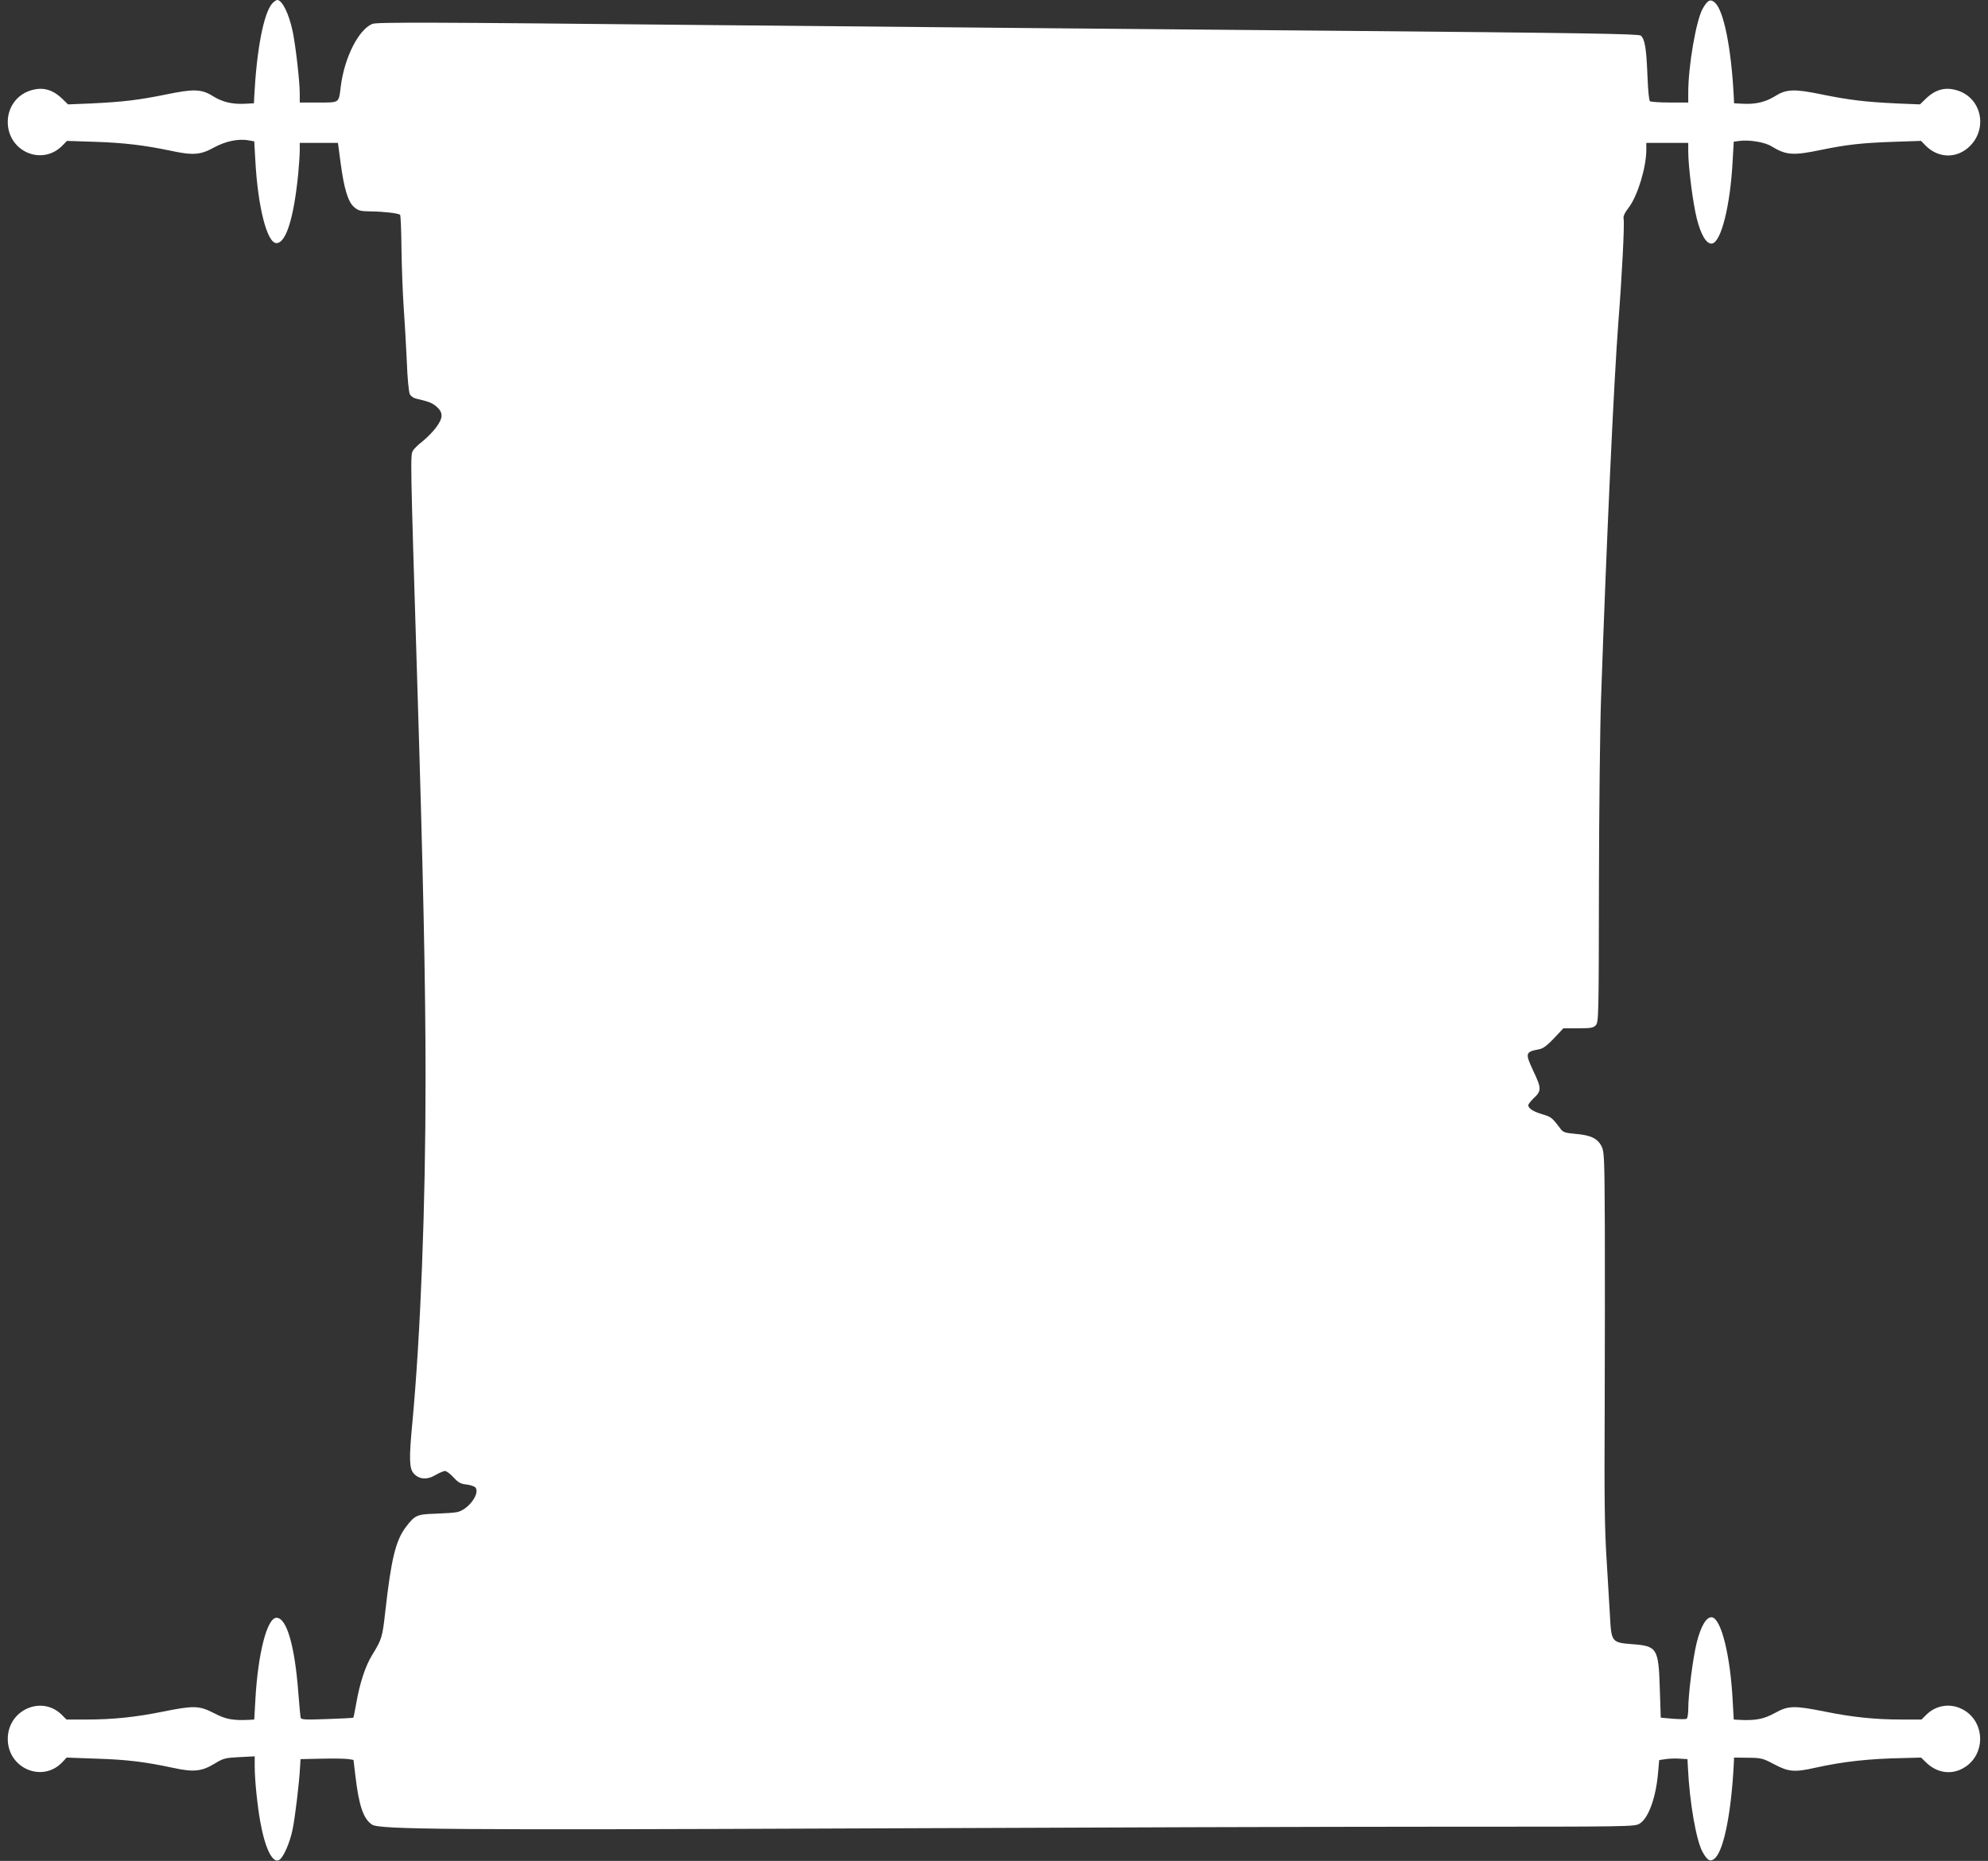 <?xml version="1.0" standalone="no"?>
<!DOCTYPE svg PUBLIC "-//W3C//DTD SVG 20010904//EN"
 "http://www.w3.org/TR/2001/REC-SVG-20010904/DTD/svg10.dtd">
<svg version="1.0" xmlns="http://www.w3.org/2000/svg"
 width="1280pt" height="1198pt" viewBox="0 0 1280 1198"
 preserveAspectRatio="xMidYMid meet">
<rect x="0" y="0" width="1280" height="1198" fill="#333333" stroke="none"/>
<g transform="translate(0,1198) scale(0.1,-0.1)"
fill="#ffffff" stroke="none">
<path d="M1753 11958 c-55 -62 -100 -294 -116 -598 l-2 -45 -59 -3 c-80 -4
-144 11 -205 49 -73 46 -124 48 -306 10 -173 -35 -272 -47 -478 -57 l-149 -6
-36 35 c-66 64 -132 80 -213 52 -84 -30 -139 -108 -139 -200 0 -189 218 -285
350 -154 l31 32 182 -6 c184 -6 317 -22 484 -57 144 -31 193 -28 278 19 76 42
161 60 228 47 l34 -6 7 -123 c16 -298 75 -532 136 -532 61 0 111 157 140 444
5 57 10 125 10 152 l0 49 123 0 123 0 17 -128 c22 -167 48 -253 88 -286 27
-23 40 -26 107 -27 84 -1 178 -12 188 -22 4 -4 8 -104 9 -224 2 -120 8 -285
14 -368 6 -82 15 -238 20 -345 4 -116 13 -205 20 -218 6 -12 24 -25 39 -28 83
-19 106 -28 134 -53 43 -38 41 -73 -5 -134 -20 -27 -59 -66 -86 -88 -28 -21
-56 -49 -63 -61 -16 -31 -16 -52 27 -1438 41 -1325 55 -1998 55 -2610 0 -814
-32 -1640 -85 -2210 -22 -228 -20 -293 8 -325 34 -39 86 -44 141 -11 24 14 52
26 61 26 10 0 34 -18 55 -41 31 -34 46 -42 84 -46 25 -3 51 -12 57 -19 32 -39
-47 -145 -119 -159 -20 -4 -83 -8 -140 -10 -118 -4 -130 -9 -189 -86 -65 -87
-94 -203 -132 -541 -19 -170 -22 -180 -85 -283 -44 -71 -80 -183 -102 -309 -9
-50 -17 -92 -19 -94 -2 -2 -78 -6 -169 -9 -137 -5 -166 -4 -170 8 -2 8 -9 79
-15 159 -23 306 -75 485 -141 485 -61 0 -120 -234 -136 -532 l-7 -123 -31 -2
c-107 -5 -152 3 -228 43 -96 49 -129 50 -328 10 -178 -36 -323 -51 -493 -51
l-129 0 -30 30 c-129 129 -348 32 -348 -155 0 -190 224 -285 352 -149 l27 29
193 -7 c194 -6 309 -20 492 -59 132 -29 185 -23 266 26 59 36 69 38 161 43
l99 5 0 -66 c0 -85 17 -251 36 -356 31 -173 80 -270 122 -245 27 16 69 112 86
197 16 76 43 302 48 402 l3 50 140 3 c77 2 154 0 171 -3 l30 -5 12 -100 c23
-197 52 -280 108 -317 48 -31 512 -35 3154 -24 1383 6 3069 11 3745 11 1203 0
1231 0 1262 20 57 34 106 170 119 331 l7 78 41 6 c23 4 64 5 91 3 l50 -3 3
-55 c10 -222 54 -473 95 -544 32 -57 51 -65 80 -38 56 53 104 292 120 602 l2
45 90 -1 c86 -1 94 -3 168 -42 93 -49 130 -53 267 -22 176 39 343 58 567 62
l112 3 33 -32 c64 -62 148 -79 223 -44 169 78 165 324 -7 395 -74 31 -158 14
-216 -44 l-30 -30 -129 0 c-170 0 -315 15 -493 51 -200 40 -236 39 -324 -10
-71 -39 -126 -49 -232 -43 l-31 2 -7 122 c-15 291 -74 527 -133 536 -35 5 -71
-54 -98 -161 -25 -99 -55 -334 -55 -431 0 -30 -5 -58 -10 -61 -6 -4 -46 -3
-89 0 l-78 7 -6 183 c-8 264 -17 278 -176 290 -134 10 -136 14 -145 181 -4 71
-14 237 -22 369 -12 188 -15 392 -12 940 1 385 2 920 1 1188 -2 447 -4 492
-20 525 -25 52 -70 74 -166 82 -69 6 -83 11 -98 31 -55 74 -62 79 -117 95 -58
17 -92 38 -92 59 0 6 14 24 31 41 55 51 55 65 4 174 -57 121 -55 128 35 145
26 5 51 24 96 71 l60 64 96 0 c83 0 97 3 113 20 18 20 19 62 20 903 1 485 7
1031 14 1212 35 1010 82 2031 111 2410 24 308 40 630 34 665 -4 18 6 39 35 77
56 75 111 257 111 369 l0 44 135 0 135 0 0 -55 c0 -98 30 -333 55 -432 27
-107 63 -166 98 -161 59 9 118 245 133 534 l7 122 38 5 c63 8 162 -8 205 -35
94 -57 138 -61 319 -23 171 35 266 45 467 52 l177 6 31 -32 c78 -77 189 -83
271 -13 128 110 95 312 -60 367 -81 28 -147 12 -213 -52 l-36 -35 -149 6
c-206 10 -305 22 -478 57 -182 38 -233 36 -306 -10 -61 -38 -125 -53 -205 -49
l-59 3 -2 45 c-16 310 -64 549 -120 602 -29 27 -48 19 -80 -38 -42 -74 -93
-368 -93 -541 l0 -63 -117 0 c-65 0 -123 4 -129 8 -7 4 -13 70 -17 172 -7 173
-17 229 -43 251 -14 11 -374 17 -1978 31 -1078 9 -2905 26 -4059 37 -1763 18
-2103 19 -2130 7 -89 -37 -180 -218 -203 -403 -13 -108 -6 -103 -144 -103
l-120 0 0 58 c0 77 -26 304 -45 397 -24 116 -68 205 -100 205 -6 0 -21 -10
-32 -22z"/>
</g>
</svg>
